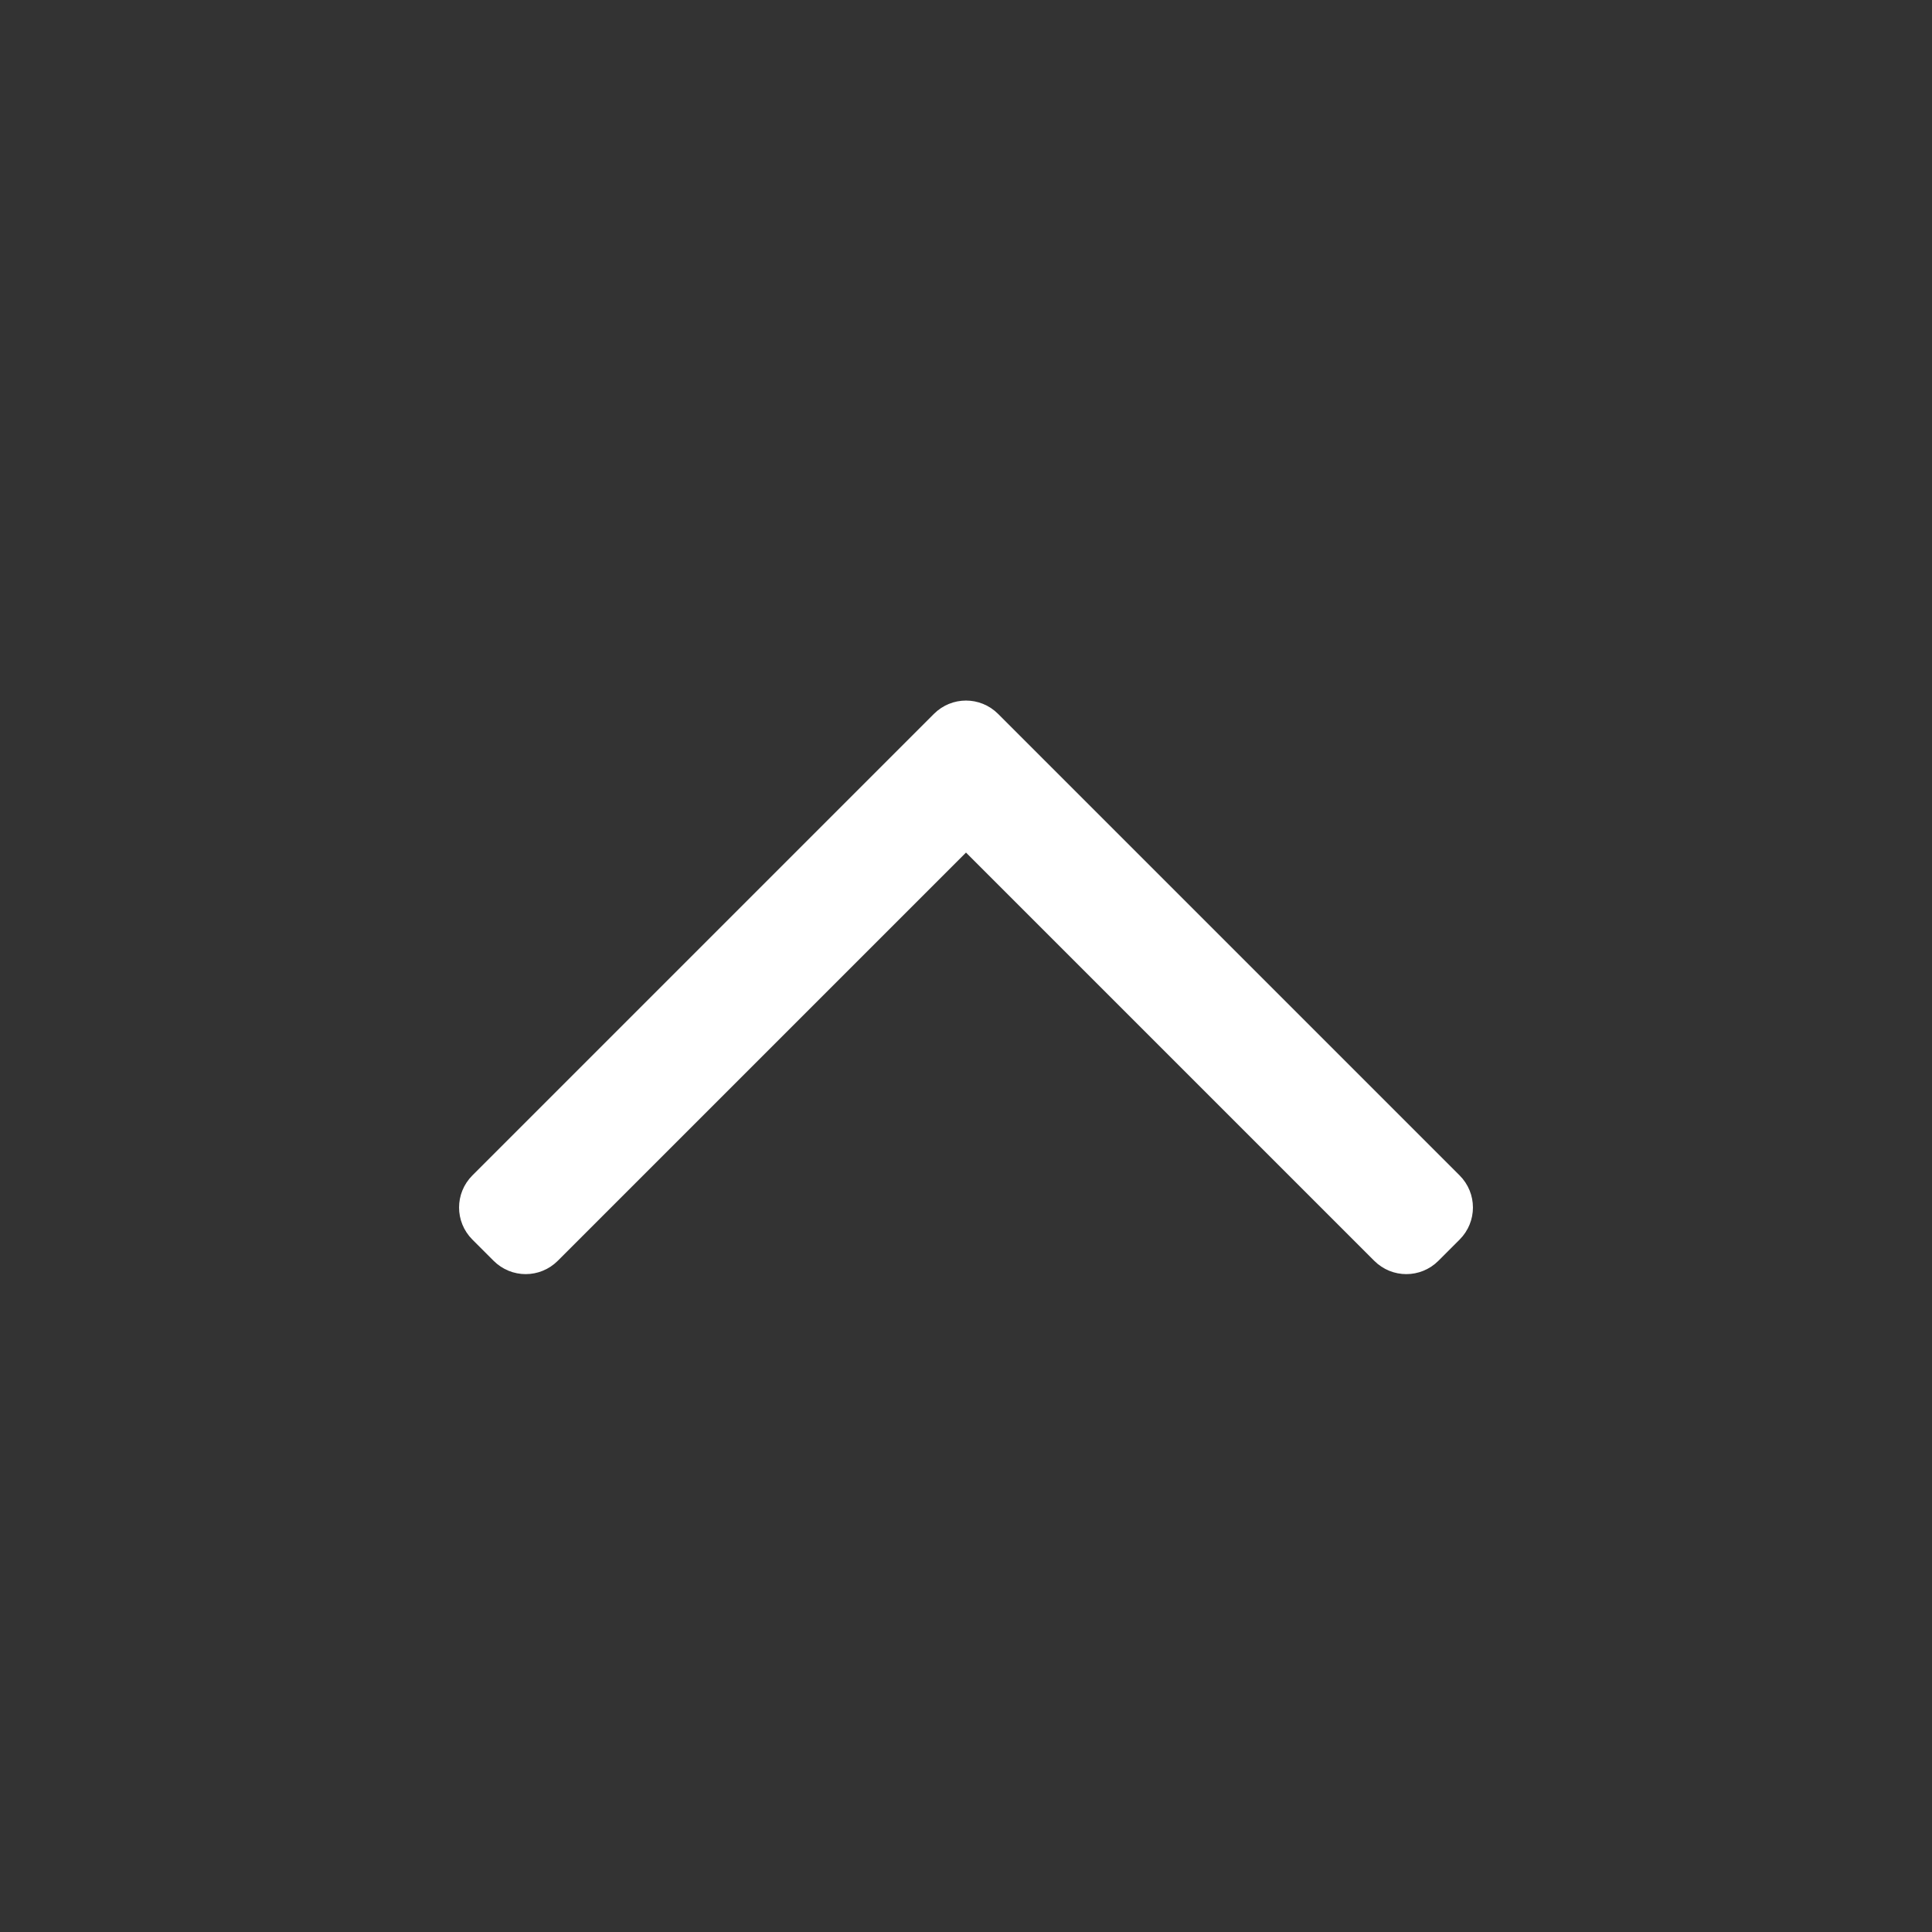 <svg width="32" height="32" viewBox="0 0 32 32" fill="none" xmlns="http://www.w3.org/2000/svg">
<rect x="0" y="0" width="32" height="32" fill="#333333" stroke="none"/>
<path d="M8.884 20.53C8.786 20.628 8.628 20.628 8.53 20.53L8.177 20.177C8.079 20.079 8.079 19.921 8.177 19.823L15.823 12.177C15.921 12.079 16.079 12.079 16.177 12.177L23.823 19.823C23.921 19.921 23.921 20.079 23.823 20.177L23.47 20.53C23.372 20.628 23.214 20.628 23.116 20.53L16 13.414L8.884 20.53Z" fill="white" stroke="white"/>
</svg>
